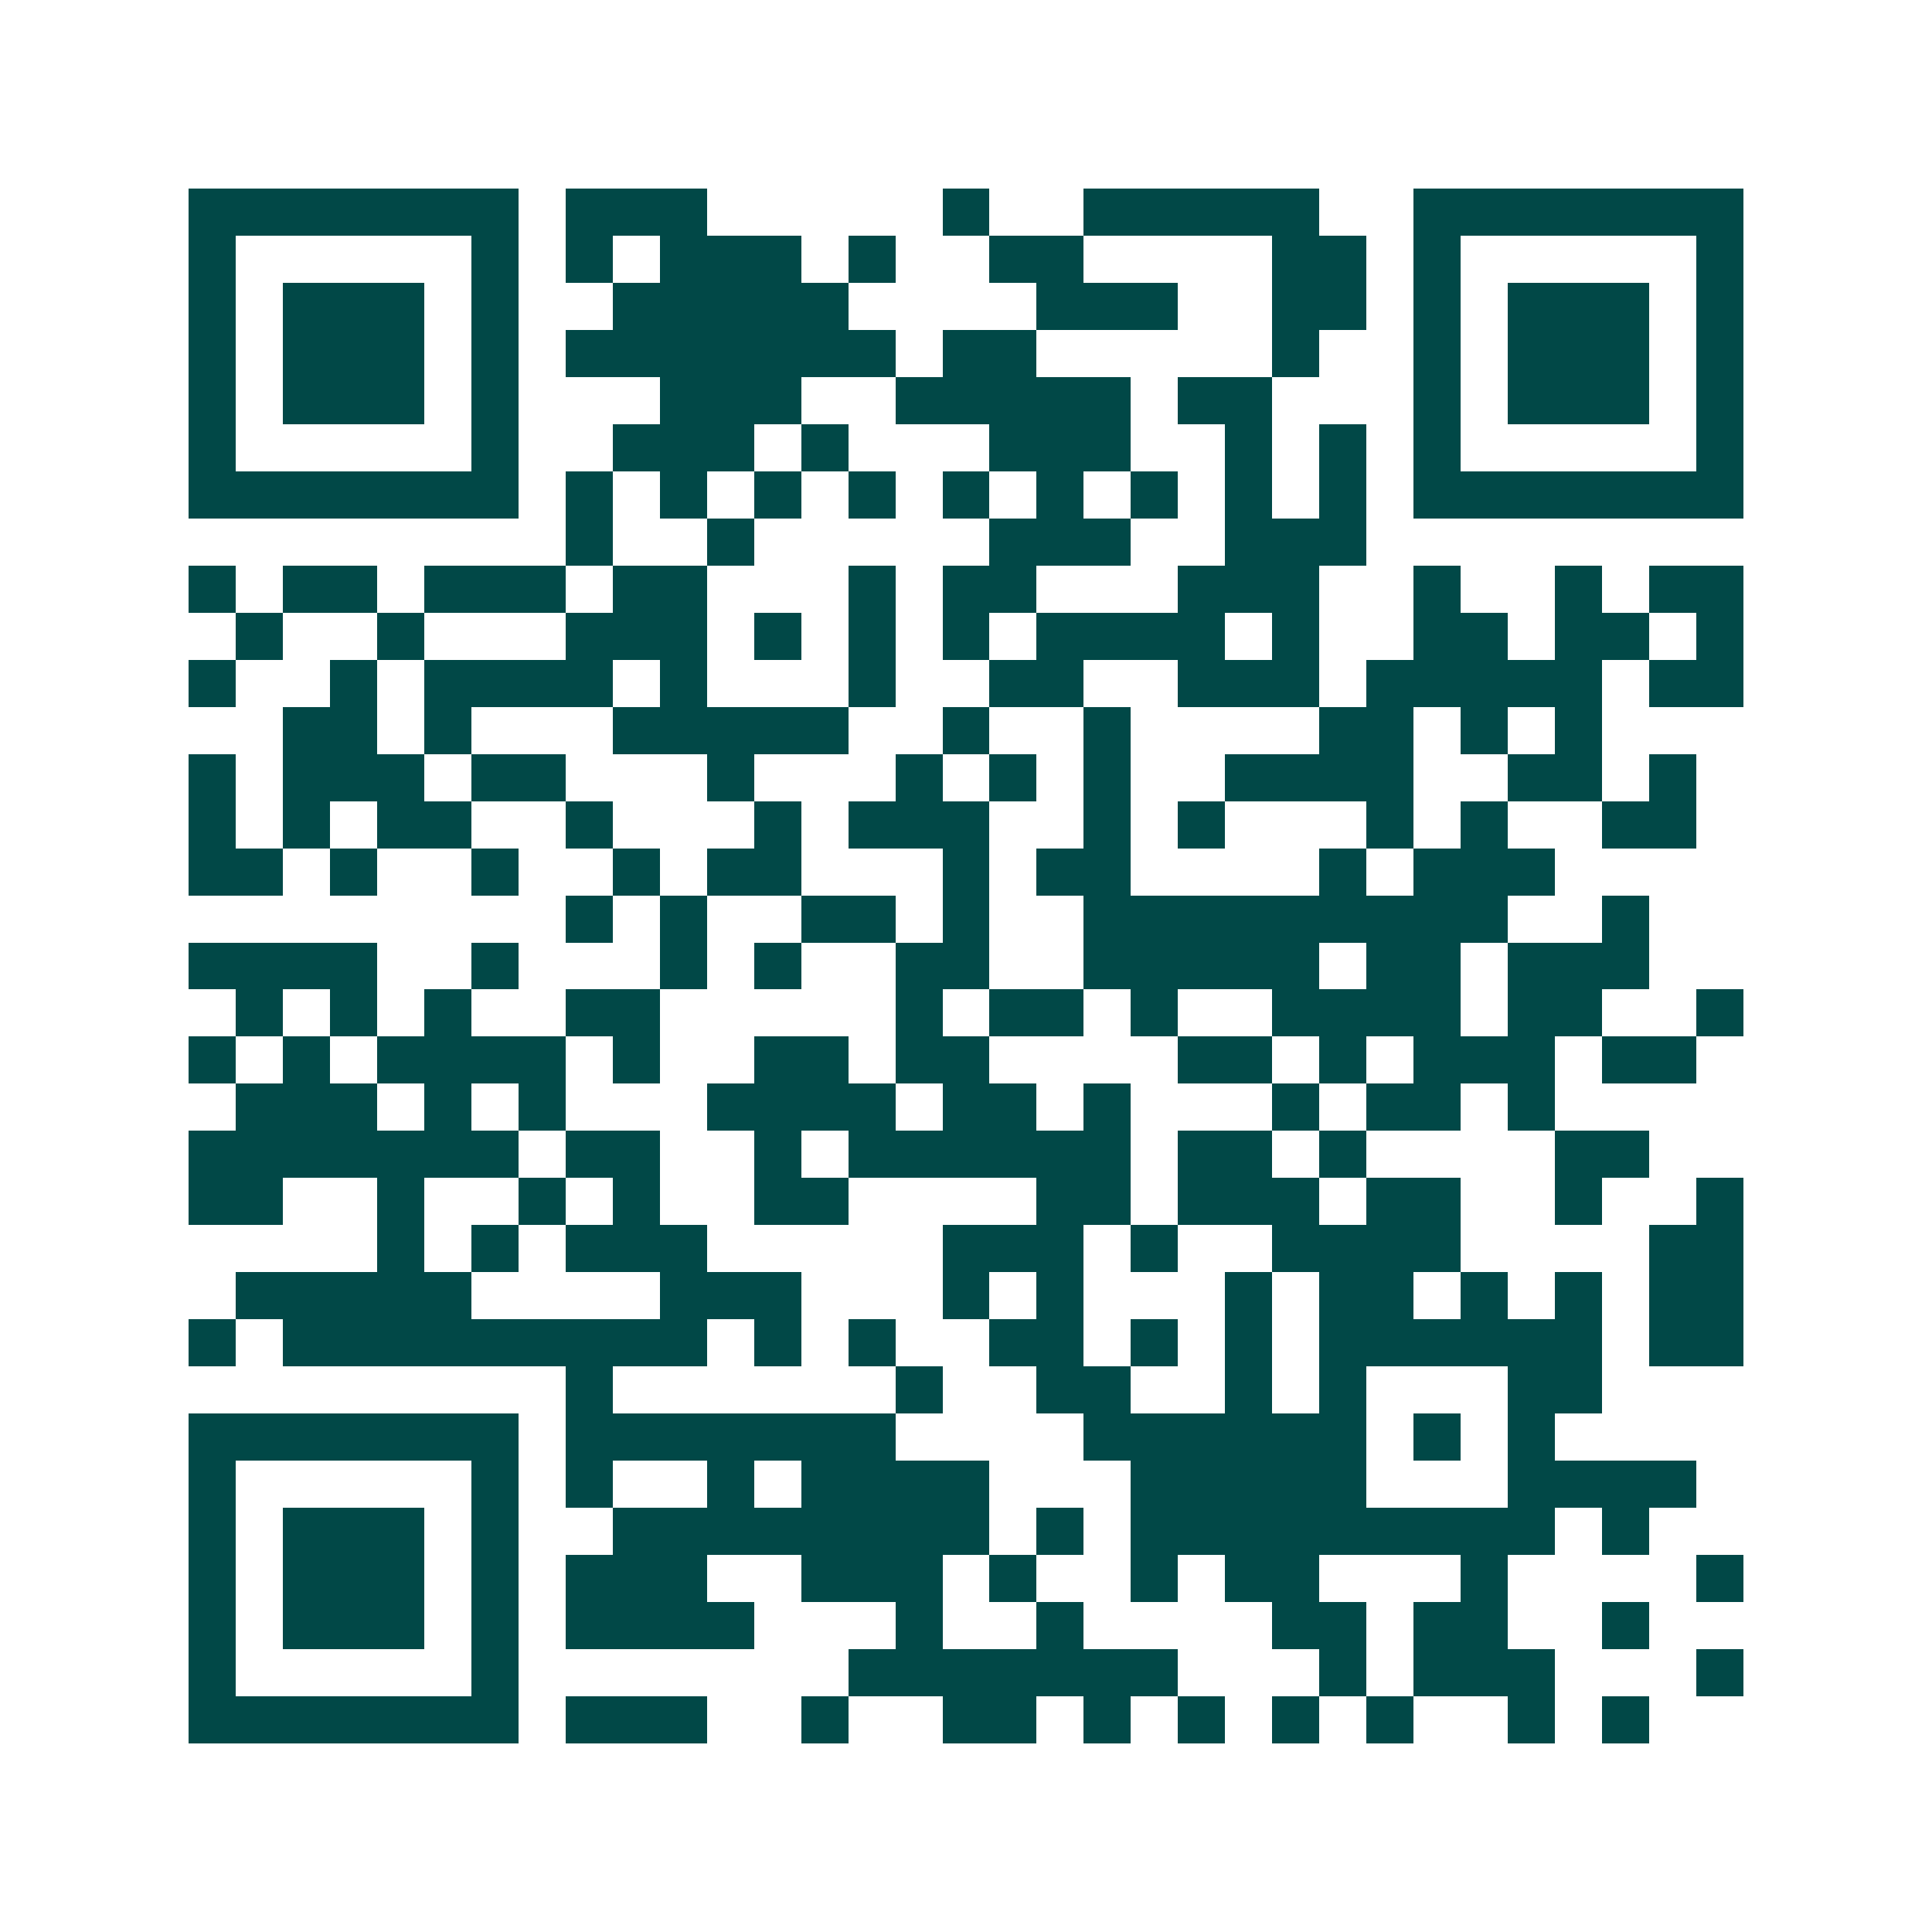 <svg xmlns="http://www.w3.org/2000/svg" width="200" height="200" viewBox="0 0 41 41" shape-rendering="crispEdges"><path fill="#ffffff" d="M0 0h41v41H0z"/><path stroke="#014847" d="M4 4.5h7m1 0h3m5 0h1m2 0h5m2 0h7M4 5.5h1m5 0h1m1 0h1m1 0h3m1 0h1m2 0h2m4 0h2m1 0h1m5 0h1M4 6.5h1m1 0h3m1 0h1m2 0h5m4 0h3m2 0h2m1 0h1m1 0h3m1 0h1M4 7.5h1m1 0h3m1 0h1m1 0h7m1 0h2m5 0h1m2 0h1m1 0h3m1 0h1M4 8.5h1m1 0h3m1 0h1m3 0h3m2 0h5m1 0h2m3 0h1m1 0h3m1 0h1M4 9.5h1m5 0h1m2 0h3m1 0h1m3 0h3m2 0h1m1 0h1m1 0h1m5 0h1M4 10.5h7m1 0h1m1 0h1m1 0h1m1 0h1m1 0h1m1 0h1m1 0h1m1 0h1m1 0h1m1 0h7M12 11.5h1m2 0h1m5 0h3m2 0h3M4 12.5h1m1 0h2m1 0h3m1 0h2m3 0h1m1 0h2m3 0h3m2 0h1m2 0h1m1 0h2M5 13.5h1m2 0h1m3 0h3m1 0h1m1 0h1m1 0h1m1 0h4m1 0h1m2 0h2m1 0h2m1 0h1M4 14.5h1m2 0h1m1 0h4m1 0h1m3 0h1m2 0h2m2 0h3m1 0h5m1 0h2M6 15.5h2m1 0h1m3 0h5m2 0h1m2 0h1m4 0h2m1 0h1m1 0h1M4 16.5h1m1 0h3m1 0h2m3 0h1m3 0h1m1 0h1m1 0h1m2 0h4m2 0h2m1 0h1M4 17.5h1m1 0h1m1 0h2m2 0h1m3 0h1m1 0h3m2 0h1m1 0h1m3 0h1m1 0h1m2 0h2M4 18.5h2m1 0h1m2 0h1m2 0h1m1 0h2m3 0h1m1 0h2m4 0h1m1 0h3M12 19.5h1m1 0h1m2 0h2m1 0h1m2 0h9m2 0h1M4 20.5h4m2 0h1m3 0h1m1 0h1m2 0h2m2 0h5m1 0h2m1 0h3M5 21.5h1m1 0h1m1 0h1m2 0h2m5 0h1m1 0h2m1 0h1m2 0h4m1 0h2m2 0h1M4 22.5h1m1 0h1m1 0h4m1 0h1m2 0h2m1 0h2m4 0h2m1 0h1m1 0h3m1 0h2M5 23.5h3m1 0h1m1 0h1m3 0h4m1 0h2m1 0h1m3 0h1m1 0h2m1 0h1M4 24.5h7m1 0h2m2 0h1m1 0h6m1 0h2m1 0h1m4 0h2M4 25.5h2m2 0h1m2 0h1m1 0h1m2 0h2m4 0h2m1 0h3m1 0h2m2 0h1m2 0h1M8 26.5h1m1 0h1m1 0h3m5 0h3m1 0h1m2 0h4m4 0h2M5 27.5h5m4 0h3m3 0h1m1 0h1m3 0h1m1 0h2m1 0h1m1 0h1m1 0h2M4 28.5h1m1 0h9m1 0h1m1 0h1m2 0h2m1 0h1m1 0h1m1 0h6m1 0h2M12 29.5h1m6 0h1m2 0h2m2 0h1m1 0h1m3 0h2M4 30.5h7m1 0h7m4 0h6m1 0h1m1 0h1M4 31.5h1m5 0h1m1 0h1m2 0h1m1 0h4m3 0h5m3 0h4M4 32.5h1m1 0h3m1 0h1m2 0h8m1 0h1m1 0h9m1 0h1M4 33.5h1m1 0h3m1 0h1m1 0h3m2 0h3m1 0h1m2 0h1m1 0h2m3 0h1m4 0h1M4 34.5h1m1 0h3m1 0h1m1 0h4m3 0h1m2 0h1m4 0h2m1 0h2m2 0h1M4 35.5h1m5 0h1m7 0h7m3 0h1m1 0h3m3 0h1M4 36.5h7m1 0h3m2 0h1m2 0h2m1 0h1m1 0h1m1 0h1m1 0h1m2 0h1m1 0h1"/></svg>
